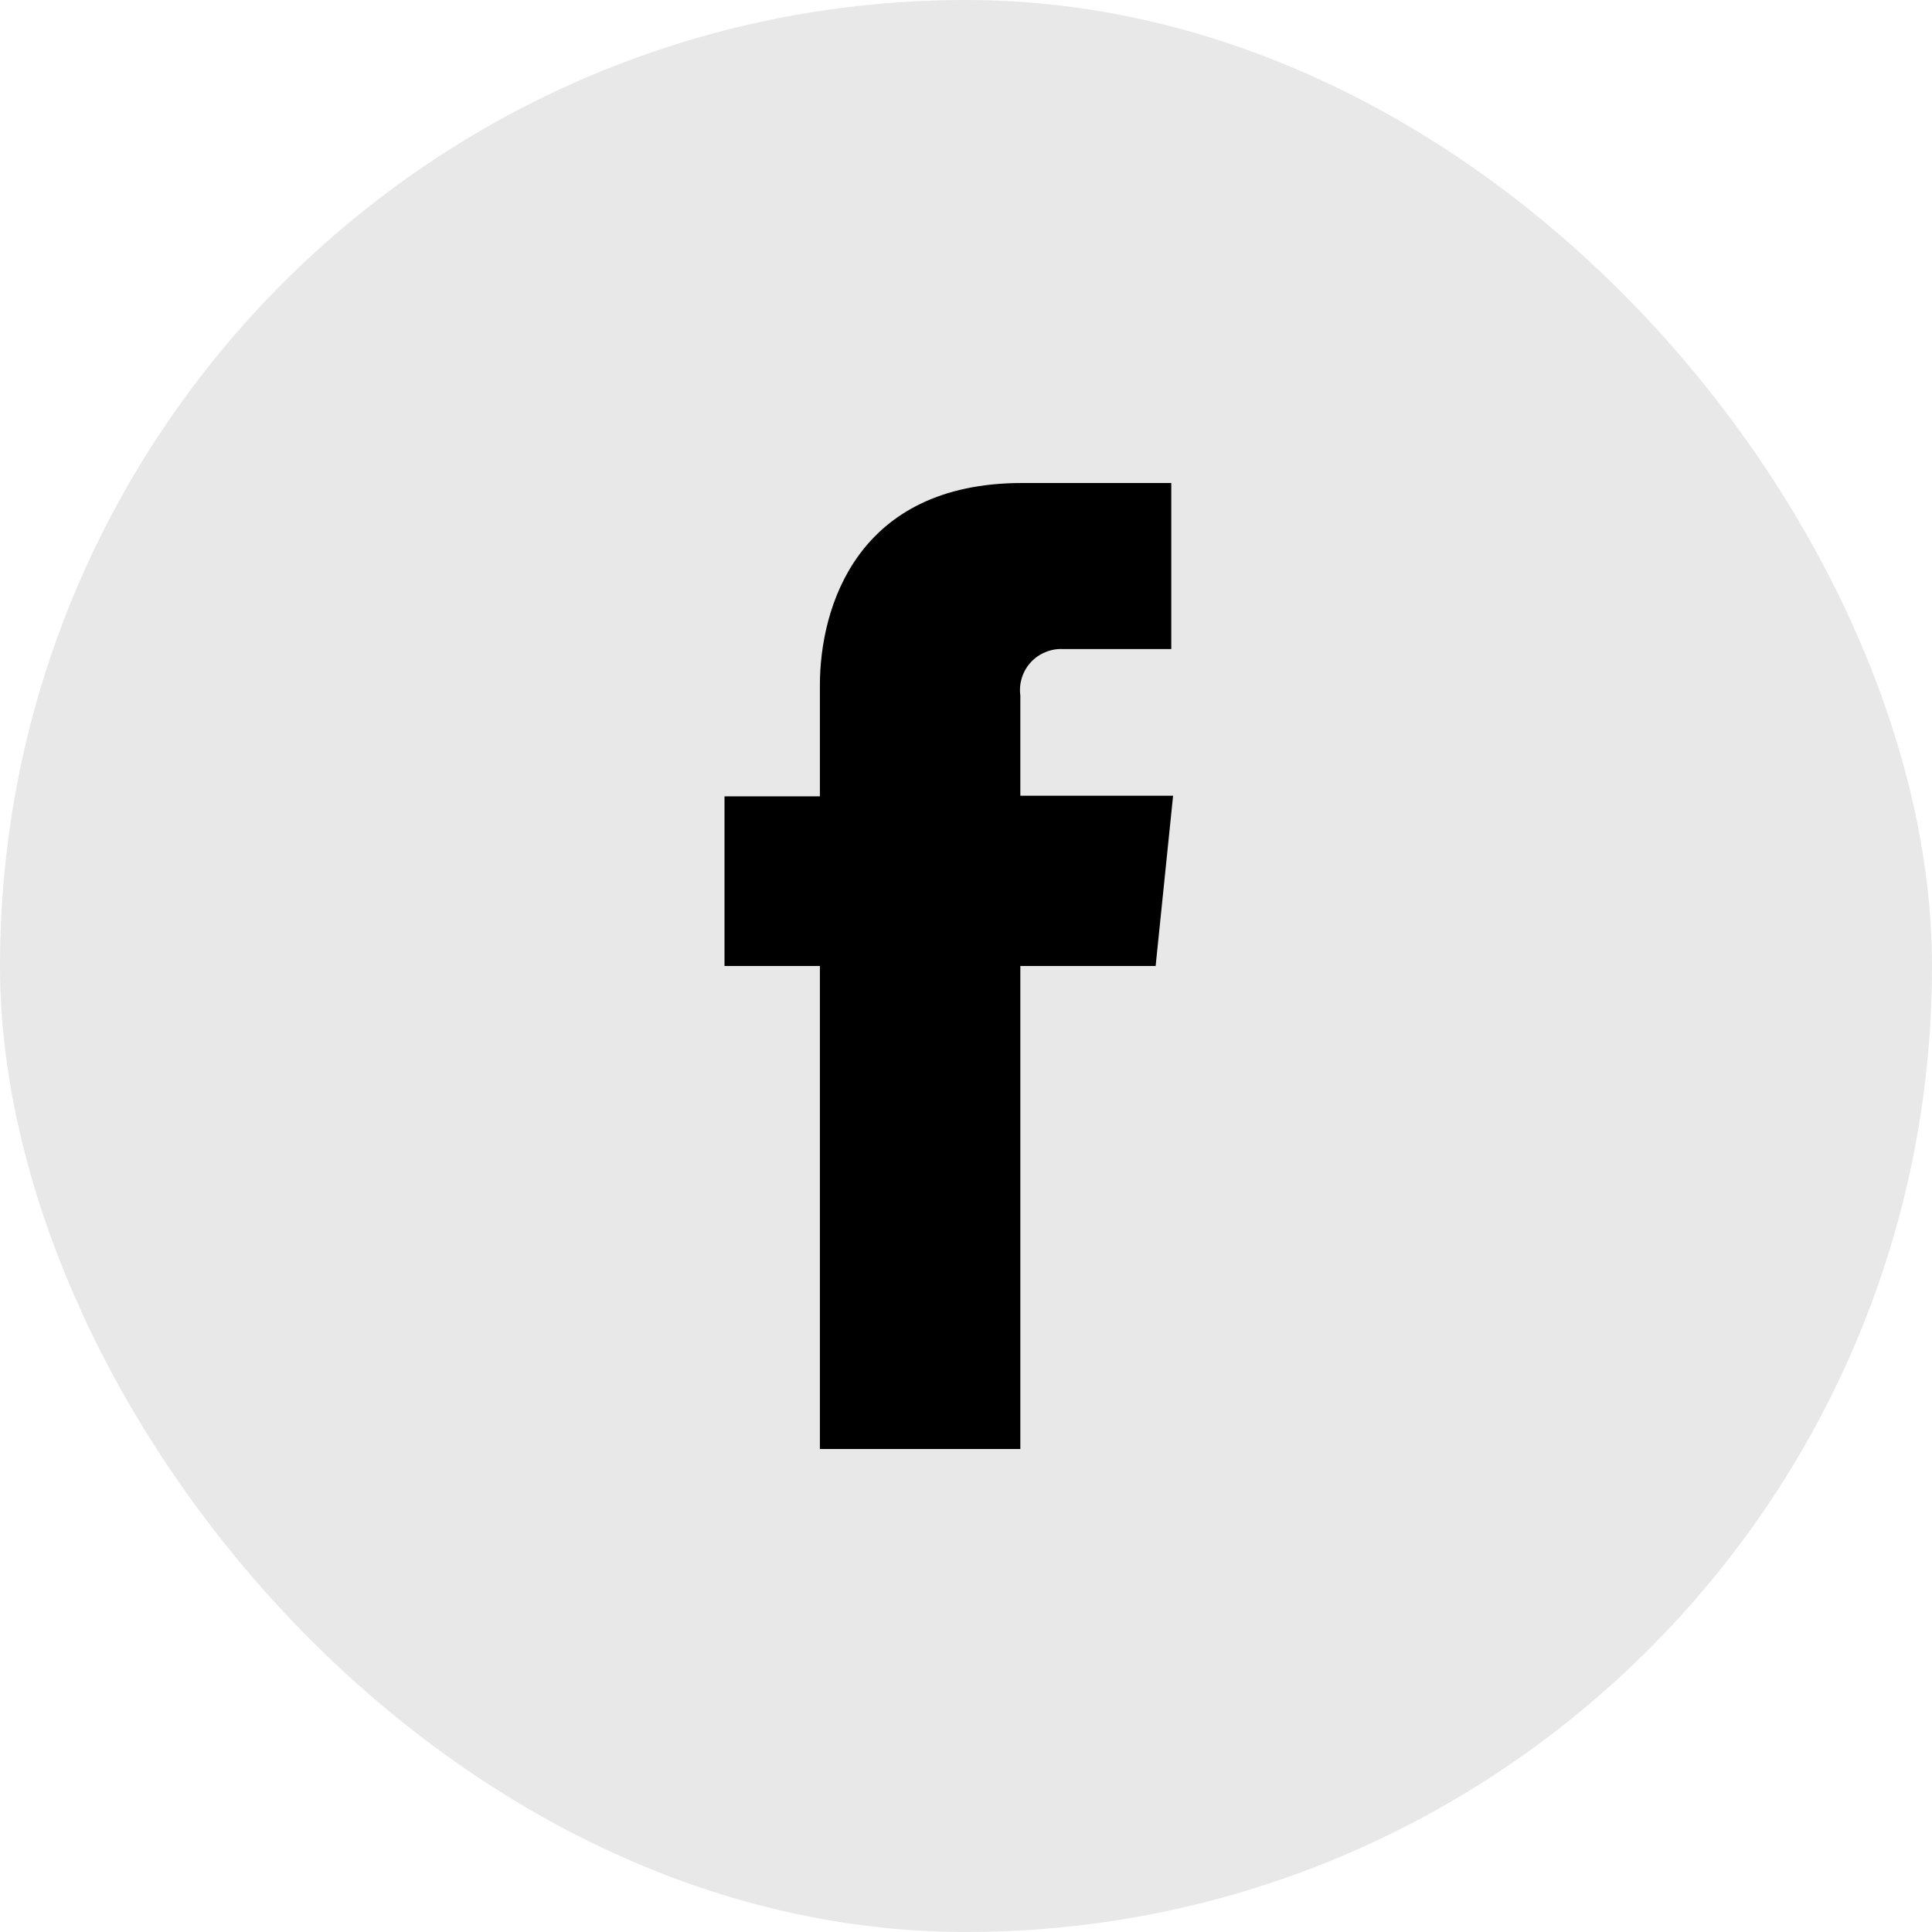 <svg width="32" height="32" viewBox="0 0 32 32" fill="none" xmlns="http://www.w3.org/2000/svg">
<rect width="32" height="32" rx="16" fill="#E8E8E8"/>
<path d="M19.14 16H16.9V24H13.58V16H12V13.19H13.58V11.35C13.58 10.05 14.2 8 16.93 8H19.4V10.75H17.6C17.501 10.746 17.402 10.764 17.311 10.803C17.219 10.841 17.137 10.899 17.071 10.972C17.004 11.045 16.954 11.133 16.925 11.227C16.895 11.322 16.887 11.422 16.9 11.52V13.18H19.43L19.14 16.01V16Z" fill="black"/>
</svg>
